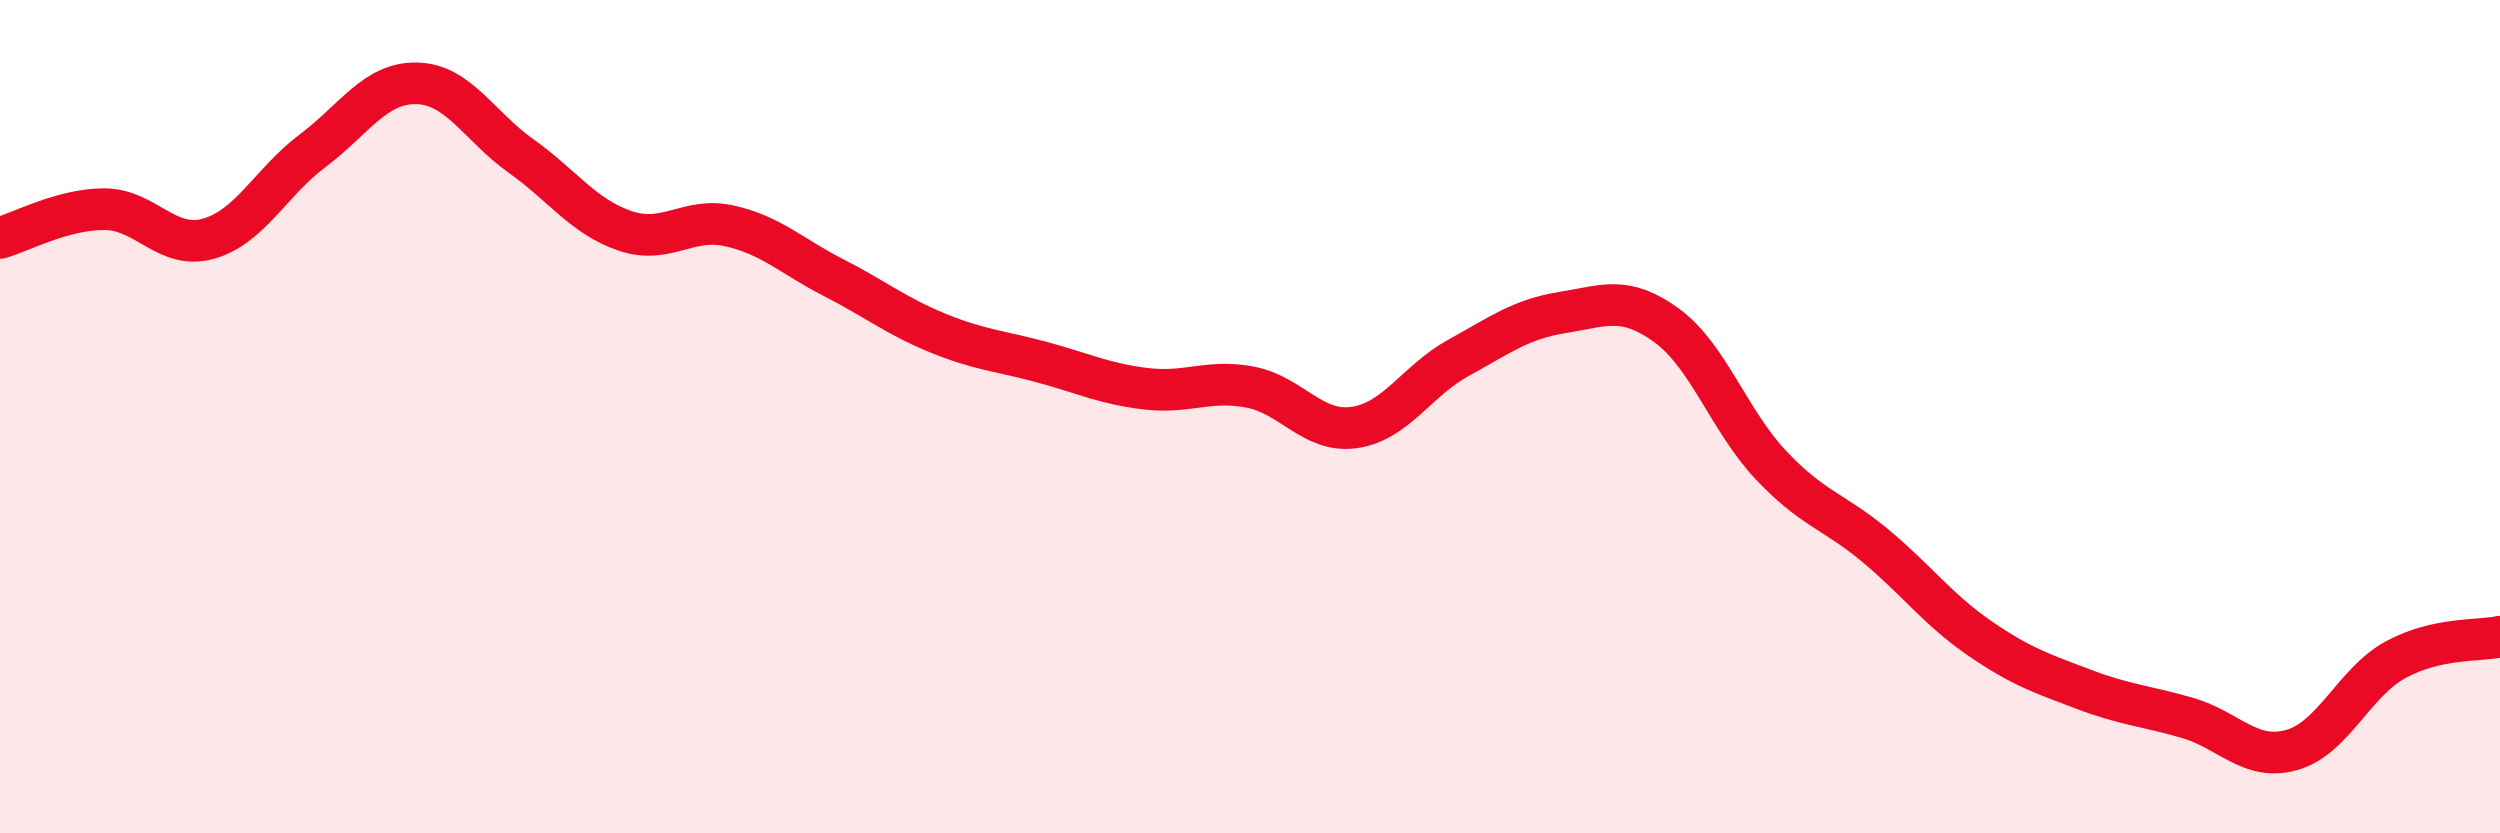 
    <svg width="60" height="20" viewBox="0 0 60 20" xmlns="http://www.w3.org/2000/svg">
      <path
        d="M 0,5.71 C 0.5,5.57 1.5,5.02 2.5,5.02 C 3.5,5.02 4,6.01 5,5.73 C 6,5.45 6.5,4.37 7.5,3.62 C 8.5,2.87 9,1.98 10,2 C 11,2.02 11.5,3.03 12.5,3.74 C 13.5,4.45 14,5.2 15,5.54 C 16,5.88 16.5,5.2 17.5,5.42 C 18.5,5.64 19,6.15 20,6.66 C 21,7.17 21.5,7.58 22.5,7.99 C 23.5,8.4 24,8.42 25,8.69 C 26,8.96 26.5,9.21 27.5,9.33 C 28.5,9.45 29,9.1 30,9.29 C 31,9.48 31.5,10.4 32.5,10.26 C 33.5,10.12 34,9.14 35,8.59 C 36,8.04 36.5,7.66 37.5,7.5 C 38.5,7.34 39,7.08 40,7.81 C 41,8.54 41.5,10.1 42.5,11.16 C 43.5,12.22 44,12.26 45,13.09 C 46,13.92 46.5,14.62 47.5,15.31 C 48.5,16 49,16.16 50,16.54 C 51,16.92 51.5,16.94 52.5,17.23 C 53.5,17.52 54,18.28 55,18 C 56,17.72 56.5,16.37 57.5,15.83 C 58.5,15.29 59.5,15.39 60,15.28L60 20L0 20Z"
        fill="#EB0A25"
        opacity="0.1"
        stroke-linecap="round"
        stroke-linejoin="round"
      />
      <path
        d="M 0,5.71 C 0.5,5.57 1.5,5.02 2.5,5.02 C 3.5,5.02 4,6.01 5,5.73 C 6,5.45 6.5,4.37 7.5,3.62 C 8.5,2.87 9,1.98 10,2 C 11,2.02 11.5,3.03 12.5,3.74 C 13.5,4.45 14,5.2 15,5.54 C 16,5.88 16.5,5.2 17.5,5.42 C 18.5,5.64 19,6.15 20,6.66 C 21,7.17 21.5,7.58 22.5,7.99 C 23.5,8.4 24,8.42 25,8.69 C 26,8.96 26.5,9.21 27.5,9.33 C 28.5,9.45 29,9.1 30,9.29 C 31,9.48 31.5,10.4 32.5,10.26 C 33.5,10.12 34,9.14 35,8.59 C 36,8.04 36.5,7.66 37.5,7.5 C 38.5,7.34 39,7.08 40,7.81 C 41,8.54 41.5,10.1 42.5,11.16 C 43.5,12.22 44,12.26 45,13.09 C 46,13.92 46.5,14.62 47.5,15.31 C 48.5,16 49,16.16 50,16.54 C 51,16.92 51.5,16.94 52.5,17.23 C 53.5,17.52 54,18.28 55,18 C 56,17.72 56.5,16.37 57.5,15.83 C 58.5,15.29 59.5,15.39 60,15.28"
        stroke="#EB0A25"
        stroke-width="1"
        fill="none"
        stroke-linecap="round"
        stroke-linejoin="round"
      />
    </svg>
  